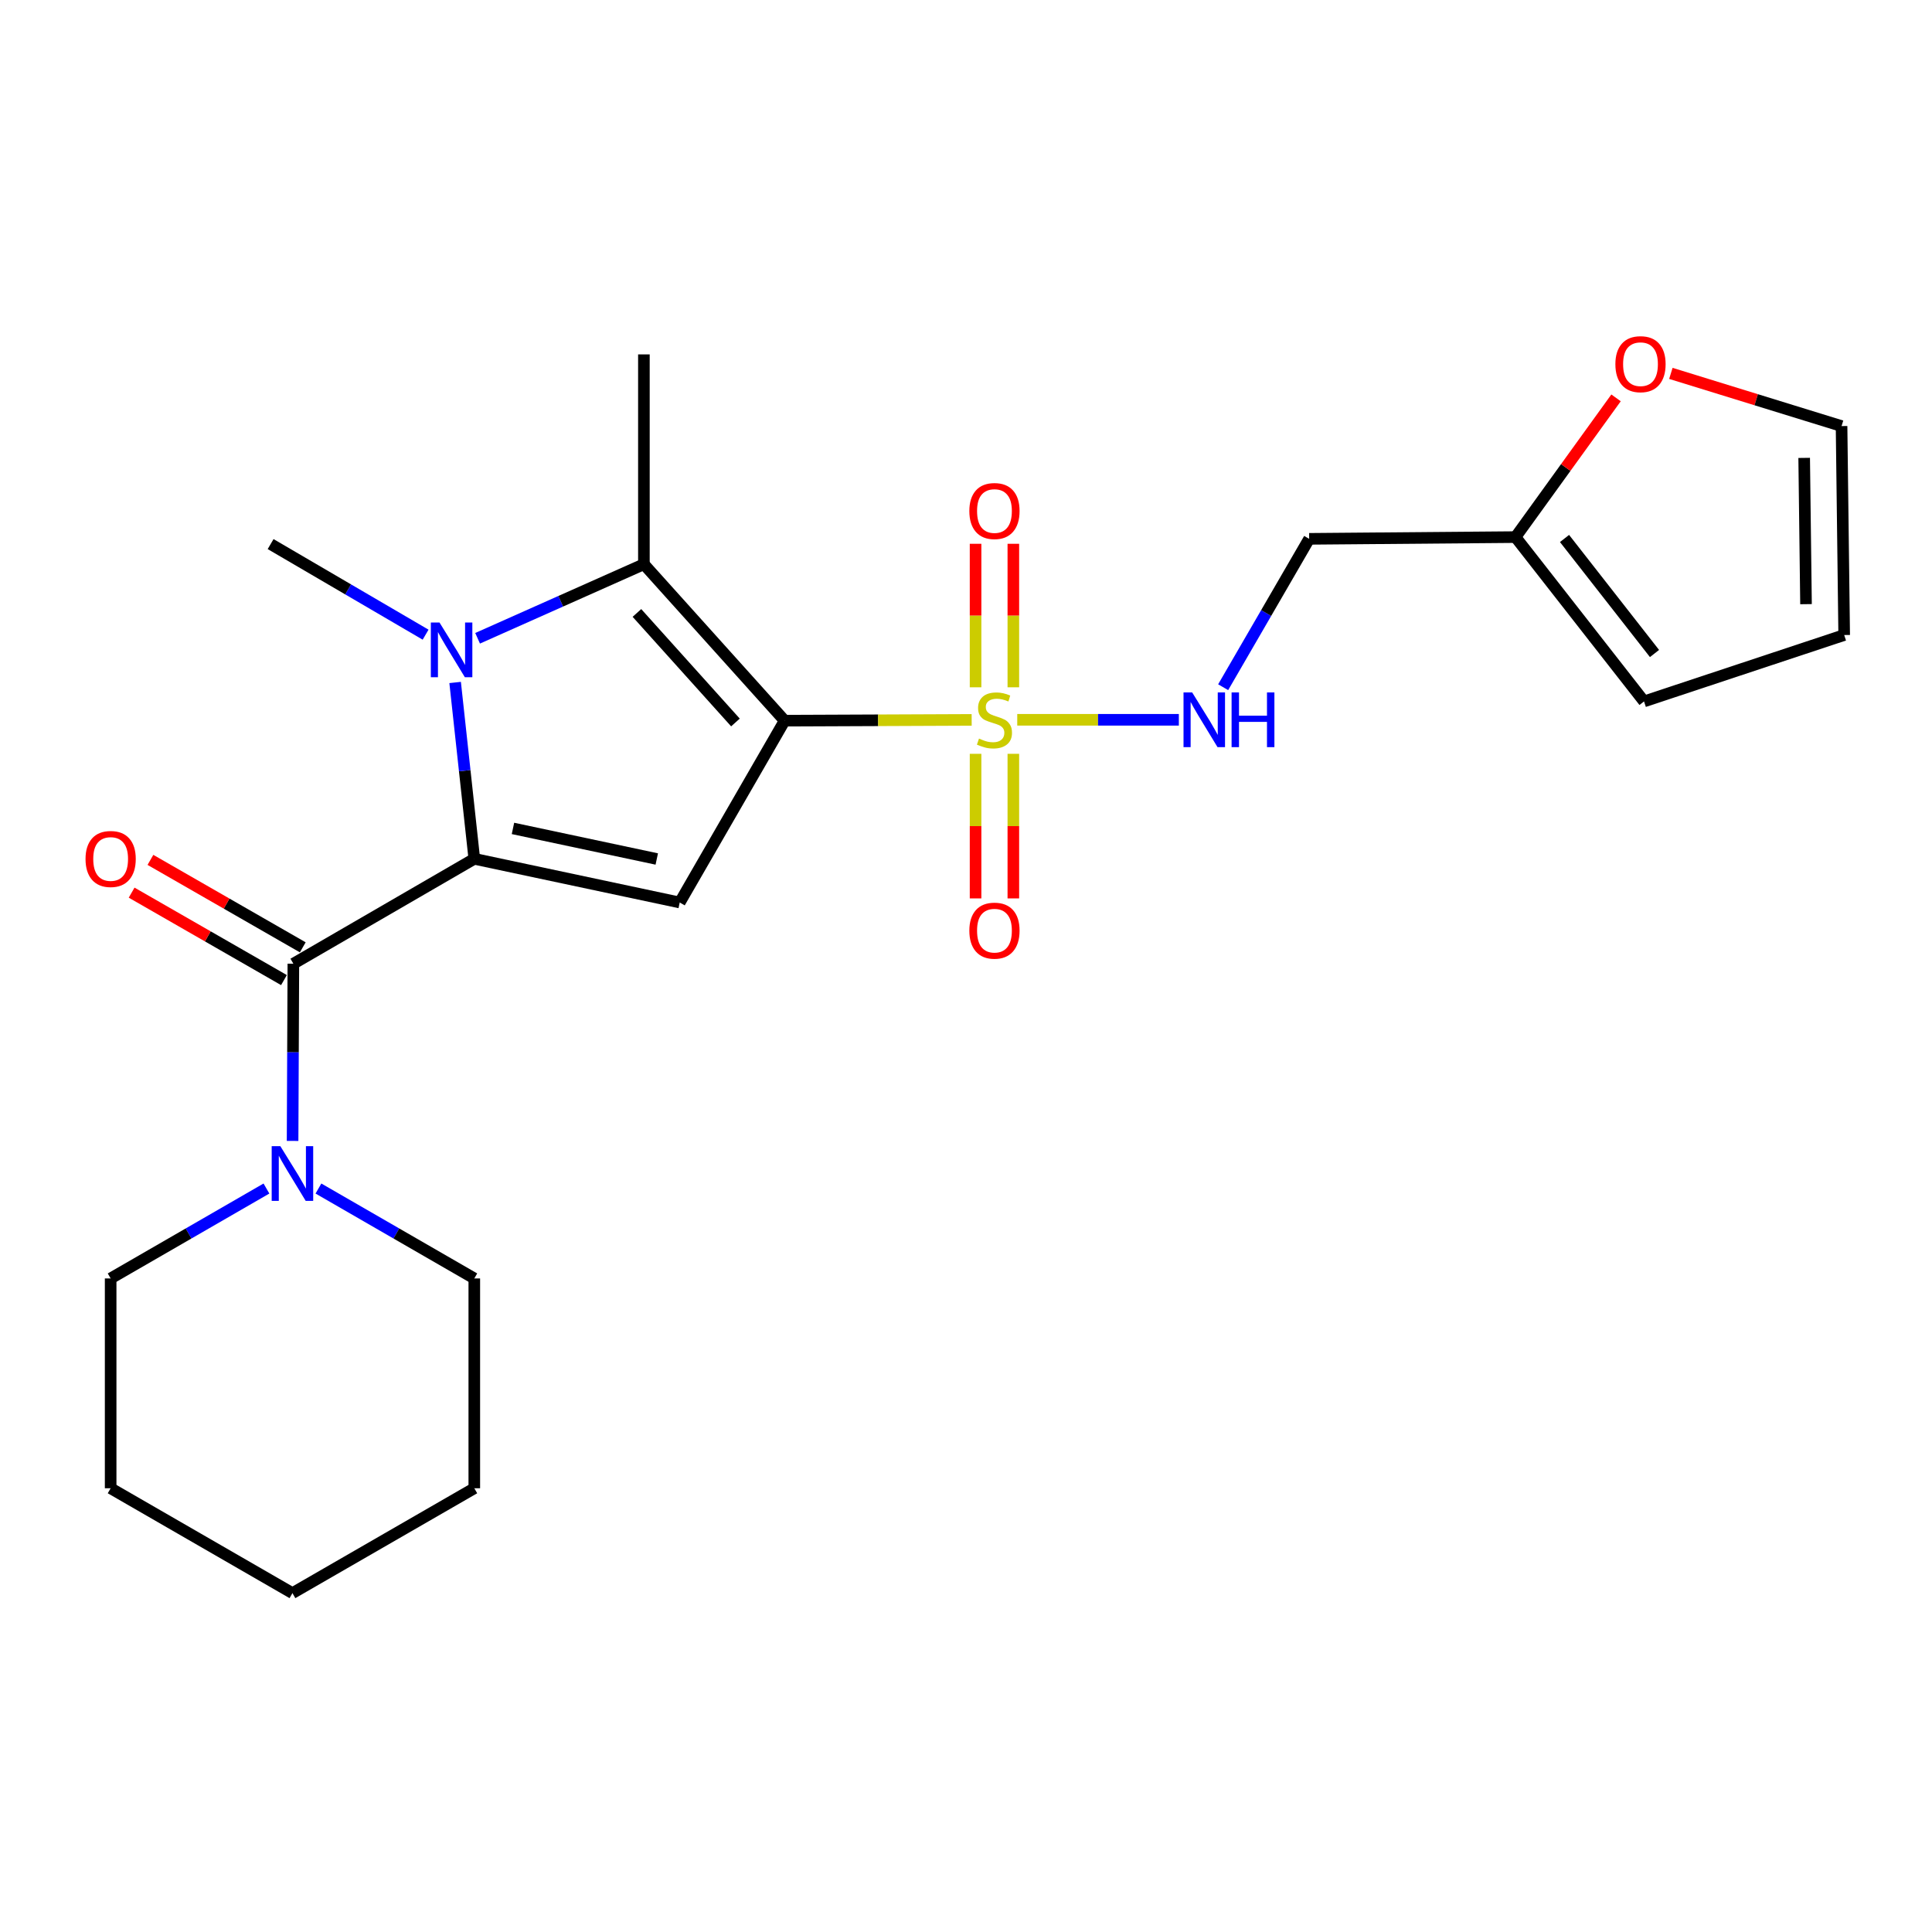 <?xml version='1.0' encoding='iso-8859-1'?>
<svg version='1.1' baseProfile='full'
              xmlns='http://www.w3.org/2000/svg'
                      xmlns:rdkit='http://www.rdkit.org/xml'
                      xmlns:xlink='http://www.w3.org/1999/xlink'
                  xml:space='preserve'
width='1000px' height='1000px' viewBox='0 0 1000 1000'>
<!-- END OF HEADER -->
<rect style='opacity:1.0;fill:#FFFFFF;stroke:none' width='1000' height='1000' x='0' y='0'> </rect>
<path class='bond-1' d='M 406.13,373.022 L 454.532,372.818' style='fill:none;fill-rule:evenodd;stroke:#000000;stroke-width:6px;stroke-linecap:butt;stroke-linejoin:miter;stroke-opacity:1' />
<path class='bond-1' d='M 454.532,372.818 L 502.934,372.615' style='fill:none;fill-rule:evenodd;stroke:#CCCC00;stroke-width:6px;stroke-linecap:butt;stroke-linejoin:miter;stroke-opacity:1' />
<path class='bond-3' d='M 406.13,373.022 L 351.825,467.129' style='fill:none;fill-rule:evenodd;stroke:#000000;stroke-width:6px;stroke-linecap:butt;stroke-linejoin:miter;stroke-opacity:1' />
<path class='bond-4' d='M 406.13,373.022 L 333.282,292.037' style='fill:none;fill-rule:evenodd;stroke:#000000;stroke-width:6px;stroke-linecap:butt;stroke-linejoin:miter;stroke-opacity:1' />
<path class='bond-4' d='M 380.665,373.951 L 329.671,317.261' style='fill:none;fill-rule:evenodd;stroke:#000000;stroke-width:6px;stroke-linecap:butt;stroke-linejoin:miter;stroke-opacity:1' />
<path class='bond-0' d='M 245.497,444.523 L 351.825,467.129' style='fill:none;fill-rule:evenodd;stroke:#000000;stroke-width:6px;stroke-linecap:butt;stroke-linejoin:miter;stroke-opacity:1' />
<path class='bond-0' d='M 265.512,428.788 L 339.942,444.612' style='fill:none;fill-rule:evenodd;stroke:#000000;stroke-width:6px;stroke-linecap:butt;stroke-linejoin:miter;stroke-opacity:1' />
<path class='bond-5' d='M 245.497,444.523 L 151.845,498.817' style='fill:none;fill-rule:evenodd;stroke:#000000;stroke-width:6px;stroke-linecap:butt;stroke-linejoin:miter;stroke-opacity:1' />
<path class='bond-24' d='M 245.497,444.523 L 240.537,398.886' style='fill:none;fill-rule:evenodd;stroke:#000000;stroke-width:6px;stroke-linecap:butt;stroke-linejoin:miter;stroke-opacity:1' />
<path class='bond-24' d='M 240.537,398.886 L 235.577,353.249' style='fill:none;fill-rule:evenodd;stroke:#0000FF;stroke-width:6px;stroke-linecap:butt;stroke-linejoin:miter;stroke-opacity:1' />
<path class='bond-7' d='M 526.524,372.565 L 568.346,372.565' style='fill:none;fill-rule:evenodd;stroke:#CCCC00;stroke-width:6px;stroke-linecap:butt;stroke-linejoin:miter;stroke-opacity:1' />
<path class='bond-7' d='M 568.346,372.565 L 610.168,372.565' style='fill:none;fill-rule:evenodd;stroke:#0000FF;stroke-width:6px;stroke-linecap:butt;stroke-linejoin:miter;stroke-opacity:1' />
<path class='bond-8' d='M 504.952,390.172 L 504.952,427.593' style='fill:none;fill-rule:evenodd;stroke:#CCCC00;stroke-width:6px;stroke-linecap:butt;stroke-linejoin:miter;stroke-opacity:1' />
<path class='bond-8' d='M 504.952,427.593 L 504.952,465.014' style='fill:none;fill-rule:evenodd;stroke:#FF0000;stroke-width:6px;stroke-linecap:butt;stroke-linejoin:miter;stroke-opacity:1' />
<path class='bond-8' d='M 524.506,390.172 L 524.506,427.593' style='fill:none;fill-rule:evenodd;stroke:#CCCC00;stroke-width:6px;stroke-linecap:butt;stroke-linejoin:miter;stroke-opacity:1' />
<path class='bond-8' d='M 524.506,427.593 L 524.506,465.014' style='fill:none;fill-rule:evenodd;stroke:#FF0000;stroke-width:6px;stroke-linecap:butt;stroke-linejoin:miter;stroke-opacity:1' />
<path class='bond-9' d='M 524.506,355.742 L 524.506,318.604' style='fill:none;fill-rule:evenodd;stroke:#CCCC00;stroke-width:6px;stroke-linecap:butt;stroke-linejoin:miter;stroke-opacity:1' />
<path class='bond-9' d='M 524.506,318.604 L 524.506,281.466' style='fill:none;fill-rule:evenodd;stroke:#FF0000;stroke-width:6px;stroke-linecap:butt;stroke-linejoin:miter;stroke-opacity:1' />
<path class='bond-9' d='M 504.952,355.742 L 504.952,318.604' style='fill:none;fill-rule:evenodd;stroke:#CCCC00;stroke-width:6px;stroke-linecap:butt;stroke-linejoin:miter;stroke-opacity:1' />
<path class='bond-9' d='M 504.952,318.604 L 504.952,281.466' style='fill:none;fill-rule:evenodd;stroke:#FF0000;stroke-width:6px;stroke-linecap:butt;stroke-linejoin:miter;stroke-opacity:1' />
<path class='bond-2' d='M 247.207,330.373 L 290.244,311.205' style='fill:none;fill-rule:evenodd;stroke:#0000FF;stroke-width:6px;stroke-linecap:butt;stroke-linejoin:miter;stroke-opacity:1' />
<path class='bond-2' d='M 290.244,311.205 L 333.282,292.037' style='fill:none;fill-rule:evenodd;stroke:#000000;stroke-width:6px;stroke-linecap:butt;stroke-linejoin:miter;stroke-opacity:1' />
<path class='bond-17' d='M 220.29,328.507 L 180.18,305.063' style='fill:none;fill-rule:evenodd;stroke:#0000FF;stroke-width:6px;stroke-linecap:butt;stroke-linejoin:miter;stroke-opacity:1' />
<path class='bond-17' d='M 180.18,305.063 L 140.07,281.619' style='fill:none;fill-rule:evenodd;stroke:#000000;stroke-width:6px;stroke-linecap:butt;stroke-linejoin:miter;stroke-opacity:1' />
<path class='bond-18' d='M 333.282,292.037 L 333.282,183.438' style='fill:none;fill-rule:evenodd;stroke:#000000;stroke-width:6px;stroke-linecap:butt;stroke-linejoin:miter;stroke-opacity:1' />
<path class='bond-6' d='M 151.845,498.817 L 151.644,544.679' style='fill:none;fill-rule:evenodd;stroke:#000000;stroke-width:6px;stroke-linecap:butt;stroke-linejoin:miter;stroke-opacity:1' />
<path class='bond-6' d='M 151.644,544.679 L 151.442,590.541' style='fill:none;fill-rule:evenodd;stroke:#0000FF;stroke-width:6px;stroke-linecap:butt;stroke-linejoin:miter;stroke-opacity:1' />
<path class='bond-12' d='M 156.713,490.338 L 117.289,467.705' style='fill:none;fill-rule:evenodd;stroke:#000000;stroke-width:6px;stroke-linecap:butt;stroke-linejoin:miter;stroke-opacity:1' />
<path class='bond-12' d='M 117.289,467.705 L 77.865,445.072' style='fill:none;fill-rule:evenodd;stroke:#FF0000;stroke-width:6px;stroke-linecap:butt;stroke-linejoin:miter;stroke-opacity:1' />
<path class='bond-12' d='M 146.978,507.296 L 107.554,484.663' style='fill:none;fill-rule:evenodd;stroke:#000000;stroke-width:6px;stroke-linecap:butt;stroke-linejoin:miter;stroke-opacity:1' />
<path class='bond-12' d='M 107.554,484.663 L 68.129,462.03' style='fill:none;fill-rule:evenodd;stroke:#FF0000;stroke-width:6px;stroke-linecap:butt;stroke-linejoin:miter;stroke-opacity:1' />
<path class='bond-19' d='M 137.911,615.182 L 97.591,638.451' style='fill:none;fill-rule:evenodd;stroke:#0000FF;stroke-width:6px;stroke-linecap:butt;stroke-linejoin:miter;stroke-opacity:1' />
<path class='bond-19' d='M 97.591,638.451 L 57.271,661.721' style='fill:none;fill-rule:evenodd;stroke:#000000;stroke-width:6px;stroke-linecap:butt;stroke-linejoin:miter;stroke-opacity:1' />
<path class='bond-20' d='M 164.824,615.179 L 205.16,638.45' style='fill:none;fill-rule:evenodd;stroke:#0000FF;stroke-width:6px;stroke-linecap:butt;stroke-linejoin:miter;stroke-opacity:1' />
<path class='bond-20' d='M 205.16,638.45 L 245.497,661.721' style='fill:none;fill-rule:evenodd;stroke:#000000;stroke-width:6px;stroke-linecap:butt;stroke-linejoin:miter;stroke-opacity:1' />
<path class='bond-13' d='M 633.105,355.699 L 655.364,317.301' style='fill:none;fill-rule:evenodd;stroke:#0000FF;stroke-width:6px;stroke-linecap:butt;stroke-linejoin:miter;stroke-opacity:1' />
<path class='bond-13' d='M 655.364,317.301 L 677.622,278.903' style='fill:none;fill-rule:evenodd;stroke:#000000;stroke-width:6px;stroke-linecap:butt;stroke-linejoin:miter;stroke-opacity:1' />
<path class='bond-10' d='M 784.418,278.002 L 677.622,278.903' style='fill:none;fill-rule:evenodd;stroke:#000000;stroke-width:6px;stroke-linecap:butt;stroke-linejoin:miter;stroke-opacity:1' />
<path class='bond-11' d='M 784.418,278.002 L 810.441,241.969' style='fill:none;fill-rule:evenodd;stroke:#000000;stroke-width:6px;stroke-linecap:butt;stroke-linejoin:miter;stroke-opacity:1' />
<path class='bond-11' d='M 810.441,241.969 L 836.464,205.936' style='fill:none;fill-rule:evenodd;stroke:#FF0000;stroke-width:6px;stroke-linecap:butt;stroke-linejoin:miter;stroke-opacity:1' />
<path class='bond-14' d='M 784.418,278.002 L 850.944,363.06' style='fill:none;fill-rule:evenodd;stroke:#000000;stroke-width:6px;stroke-linecap:butt;stroke-linejoin:miter;stroke-opacity:1' />
<path class='bond-14' d='M 809.799,278.714 L 856.367,338.255' style='fill:none;fill-rule:evenodd;stroke:#000000;stroke-width:6px;stroke-linecap:butt;stroke-linejoin:miter;stroke-opacity:1' />
<path class='bond-15' d='M 864.841,193.266 L 909.014,206.901' style='fill:none;fill-rule:evenodd;stroke:#FF0000;stroke-width:6px;stroke-linecap:butt;stroke-linejoin:miter;stroke-opacity:1' />
<path class='bond-15' d='M 909.014,206.901 L 953.188,220.536' style='fill:none;fill-rule:evenodd;stroke:#000000;stroke-width:6px;stroke-linecap:butt;stroke-linejoin:miter;stroke-opacity:1' />
<path class='bond-16' d='M 850.944,363.06 L 954.545,328.689' style='fill:none;fill-rule:evenodd;stroke:#000000;stroke-width:6px;stroke-linecap:butt;stroke-linejoin:miter;stroke-opacity:1' />
<path class='bond-25' d='M 953.188,220.536 L 954.545,328.689' style='fill:none;fill-rule:evenodd;stroke:#000000;stroke-width:6px;stroke-linecap:butt;stroke-linejoin:miter;stroke-opacity:1' />
<path class='bond-25' d='M 933.839,237.004 L 934.79,312.712' style='fill:none;fill-rule:evenodd;stroke:#000000;stroke-width:6px;stroke-linecap:butt;stroke-linejoin:miter;stroke-opacity:1' />
<path class='bond-21' d='M 57.271,661.721 L 57.271,770.32' style='fill:none;fill-rule:evenodd;stroke:#000000;stroke-width:6px;stroke-linecap:butt;stroke-linejoin:miter;stroke-opacity:1' />
<path class='bond-22' d='M 245.497,661.721 L 245.497,770.32' style='fill:none;fill-rule:evenodd;stroke:#000000;stroke-width:6px;stroke-linecap:butt;stroke-linejoin:miter;stroke-opacity:1' />
<path class='bond-26' d='M 57.271,770.32 L 151.367,824.603' style='fill:none;fill-rule:evenodd;stroke:#000000;stroke-width:6px;stroke-linecap:butt;stroke-linejoin:miter;stroke-opacity:1' />
<path class='bond-23' d='M 245.497,770.32 L 151.367,824.603' style='fill:none;fill-rule:evenodd;stroke:#000000;stroke-width:6px;stroke-linecap:butt;stroke-linejoin:miter;stroke-opacity:1' />
<path  class='atom-2' d='M 506.729 382.285
Q 507.049 382.405, 508.369 382.965
Q 509.689 383.525, 511.129 383.885
Q 512.609 384.205, 514.049 384.205
Q 516.729 384.205, 518.289 382.925
Q 519.849 381.605, 519.849 379.325
Q 519.849 377.765, 519.049 376.805
Q 518.289 375.845, 517.089 375.325
Q 515.889 374.805, 513.889 374.205
Q 511.369 373.445, 509.849 372.725
Q 508.369 372.005, 507.289 370.485
Q 506.249 368.965, 506.249 366.405
Q 506.249 362.845, 508.649 360.645
Q 511.089 358.445, 515.889 358.445
Q 519.169 358.445, 522.889 360.005
L 521.969 363.085
Q 518.569 361.685, 516.009 361.685
Q 513.249 361.685, 511.729 362.845
Q 510.209 363.965, 510.249 365.925
Q 510.249 367.445, 511.009 368.365
Q 511.809 369.285, 512.929 369.805
Q 514.089 370.325, 516.009 370.925
Q 518.569 371.725, 520.089 372.525
Q 521.609 373.325, 522.689 374.965
Q 523.809 376.565, 523.809 379.325
Q 523.809 383.245, 521.169 385.365
Q 518.569 387.445, 514.209 387.445
Q 511.689 387.445, 509.769 386.885
Q 507.889 386.365, 505.649 385.445
L 506.729 382.285
' fill='#CCCC00'/>
<path  class='atom-3' d='M 227.483 322.209
L 236.763 337.209
Q 237.683 338.689, 239.163 341.369
Q 240.643 344.049, 240.723 344.209
L 240.723 322.209
L 244.483 322.209
L 244.483 350.529
L 240.603 350.529
L 230.643 334.129
Q 229.483 332.209, 228.243 330.009
Q 227.043 327.809, 226.683 327.129
L 226.683 350.529
L 223.003 350.529
L 223.003 322.209
L 227.483 322.209
' fill='#0000FF'/>
<path  class='atom-7' d='M 145.107 593.256
L 154.387 608.256
Q 155.307 609.736, 156.787 612.416
Q 158.267 615.096, 158.347 615.256
L 158.347 593.256
L 162.107 593.256
L 162.107 621.576
L 158.227 621.576
L 148.267 605.176
Q 147.107 603.256, 145.867 601.056
Q 144.667 598.856, 144.307 598.176
L 144.307 621.576
L 140.627 621.576
L 140.627 593.256
L 145.107 593.256
' fill='#0000FF'/>
<path  class='atom-8' d='M 617.068 358.405
L 626.348 373.405
Q 627.268 374.885, 628.748 377.565
Q 630.228 380.245, 630.308 380.405
L 630.308 358.405
L 634.068 358.405
L 634.068 386.725
L 630.188 386.725
L 620.228 370.325
Q 619.068 368.405, 617.828 366.205
Q 616.628 364.005, 616.268 363.325
L 616.268 386.725
L 612.588 386.725
L 612.588 358.405
L 617.068 358.405
' fill='#0000FF'/>
<path  class='atom-8' d='M 637.468 358.405
L 641.308 358.405
L 641.308 370.445
L 655.788 370.445
L 655.788 358.405
L 659.628 358.405
L 659.628 386.725
L 655.788 386.725
L 655.788 373.645
L 641.308 373.645
L 641.308 386.725
L 637.468 386.725
L 637.468 358.405
' fill='#0000FF'/>
<path  class='atom-9' d='M 501.729 481.701
Q 501.729 474.901, 505.089 471.101
Q 508.449 467.301, 514.729 467.301
Q 521.009 467.301, 524.369 471.101
Q 527.729 474.901, 527.729 481.701
Q 527.729 488.581, 524.329 492.501
Q 520.929 496.381, 514.729 496.381
Q 508.489 496.381, 505.089 492.501
Q 501.729 488.621, 501.729 481.701
M 514.729 493.181
Q 519.049 493.181, 521.369 490.301
Q 523.729 487.381, 523.729 481.701
Q 523.729 476.141, 521.369 473.341
Q 519.049 470.501, 514.729 470.501
Q 510.409 470.501, 508.049 473.301
Q 505.729 476.101, 505.729 481.701
Q 505.729 487.421, 508.049 490.301
Q 510.409 493.181, 514.729 493.181
' fill='#FF0000'/>
<path  class='atom-10' d='M 501.729 264.503
Q 501.729 257.703, 505.089 253.903
Q 508.449 250.103, 514.729 250.103
Q 521.009 250.103, 524.369 253.903
Q 527.729 257.703, 527.729 264.503
Q 527.729 271.383, 524.329 275.303
Q 520.929 279.183, 514.729 279.183
Q 508.489 279.183, 505.089 275.303
Q 501.729 271.423, 501.729 264.503
M 514.729 275.983
Q 519.049 275.983, 521.369 273.103
Q 523.729 270.183, 523.729 264.503
Q 523.729 258.943, 521.369 256.143
Q 519.049 253.303, 514.729 253.303
Q 510.409 253.303, 508.049 256.103
Q 505.729 258.903, 505.729 264.503
Q 505.729 270.223, 508.049 273.103
Q 510.409 275.983, 514.729 275.983
' fill='#FF0000'/>
<path  class='atom-12' d='M 836.119 188.493
Q 836.119 181.693, 839.479 177.893
Q 842.839 174.093, 849.119 174.093
Q 855.399 174.093, 858.759 177.893
Q 862.119 181.693, 862.119 188.493
Q 862.119 195.373, 858.719 199.293
Q 855.319 203.173, 849.119 203.173
Q 842.879 203.173, 839.479 199.293
Q 836.119 195.413, 836.119 188.493
M 849.119 199.973
Q 853.439 199.973, 855.759 197.093
Q 858.119 194.173, 858.119 188.493
Q 858.119 182.933, 855.759 180.133
Q 853.439 177.293, 849.119 177.293
Q 844.799 177.293, 842.439 180.093
Q 840.119 182.893, 840.119 188.493
Q 840.119 194.213, 842.439 197.093
Q 844.799 199.973, 849.119 199.973
' fill='#FF0000'/>
<path  class='atom-13' d='M 44.271 444.603
Q 44.271 437.803, 47.631 434.003
Q 50.991 430.203, 57.271 430.203
Q 63.551 430.203, 66.911 434.003
Q 70.271 437.803, 70.271 444.603
Q 70.271 451.483, 66.871 455.403
Q 63.471 459.283, 57.271 459.283
Q 51.031 459.283, 47.631 455.403
Q 44.271 451.523, 44.271 444.603
M 57.271 456.083
Q 61.591 456.083, 63.911 453.203
Q 66.271 450.283, 66.271 444.603
Q 66.271 439.043, 63.911 436.243
Q 61.591 433.403, 57.271 433.403
Q 52.951 433.403, 50.591 436.203
Q 48.271 439.003, 48.271 444.603
Q 48.271 450.323, 50.591 453.203
Q 52.951 456.083, 57.271 456.083
' fill='#FF0000'/>
</svg>
